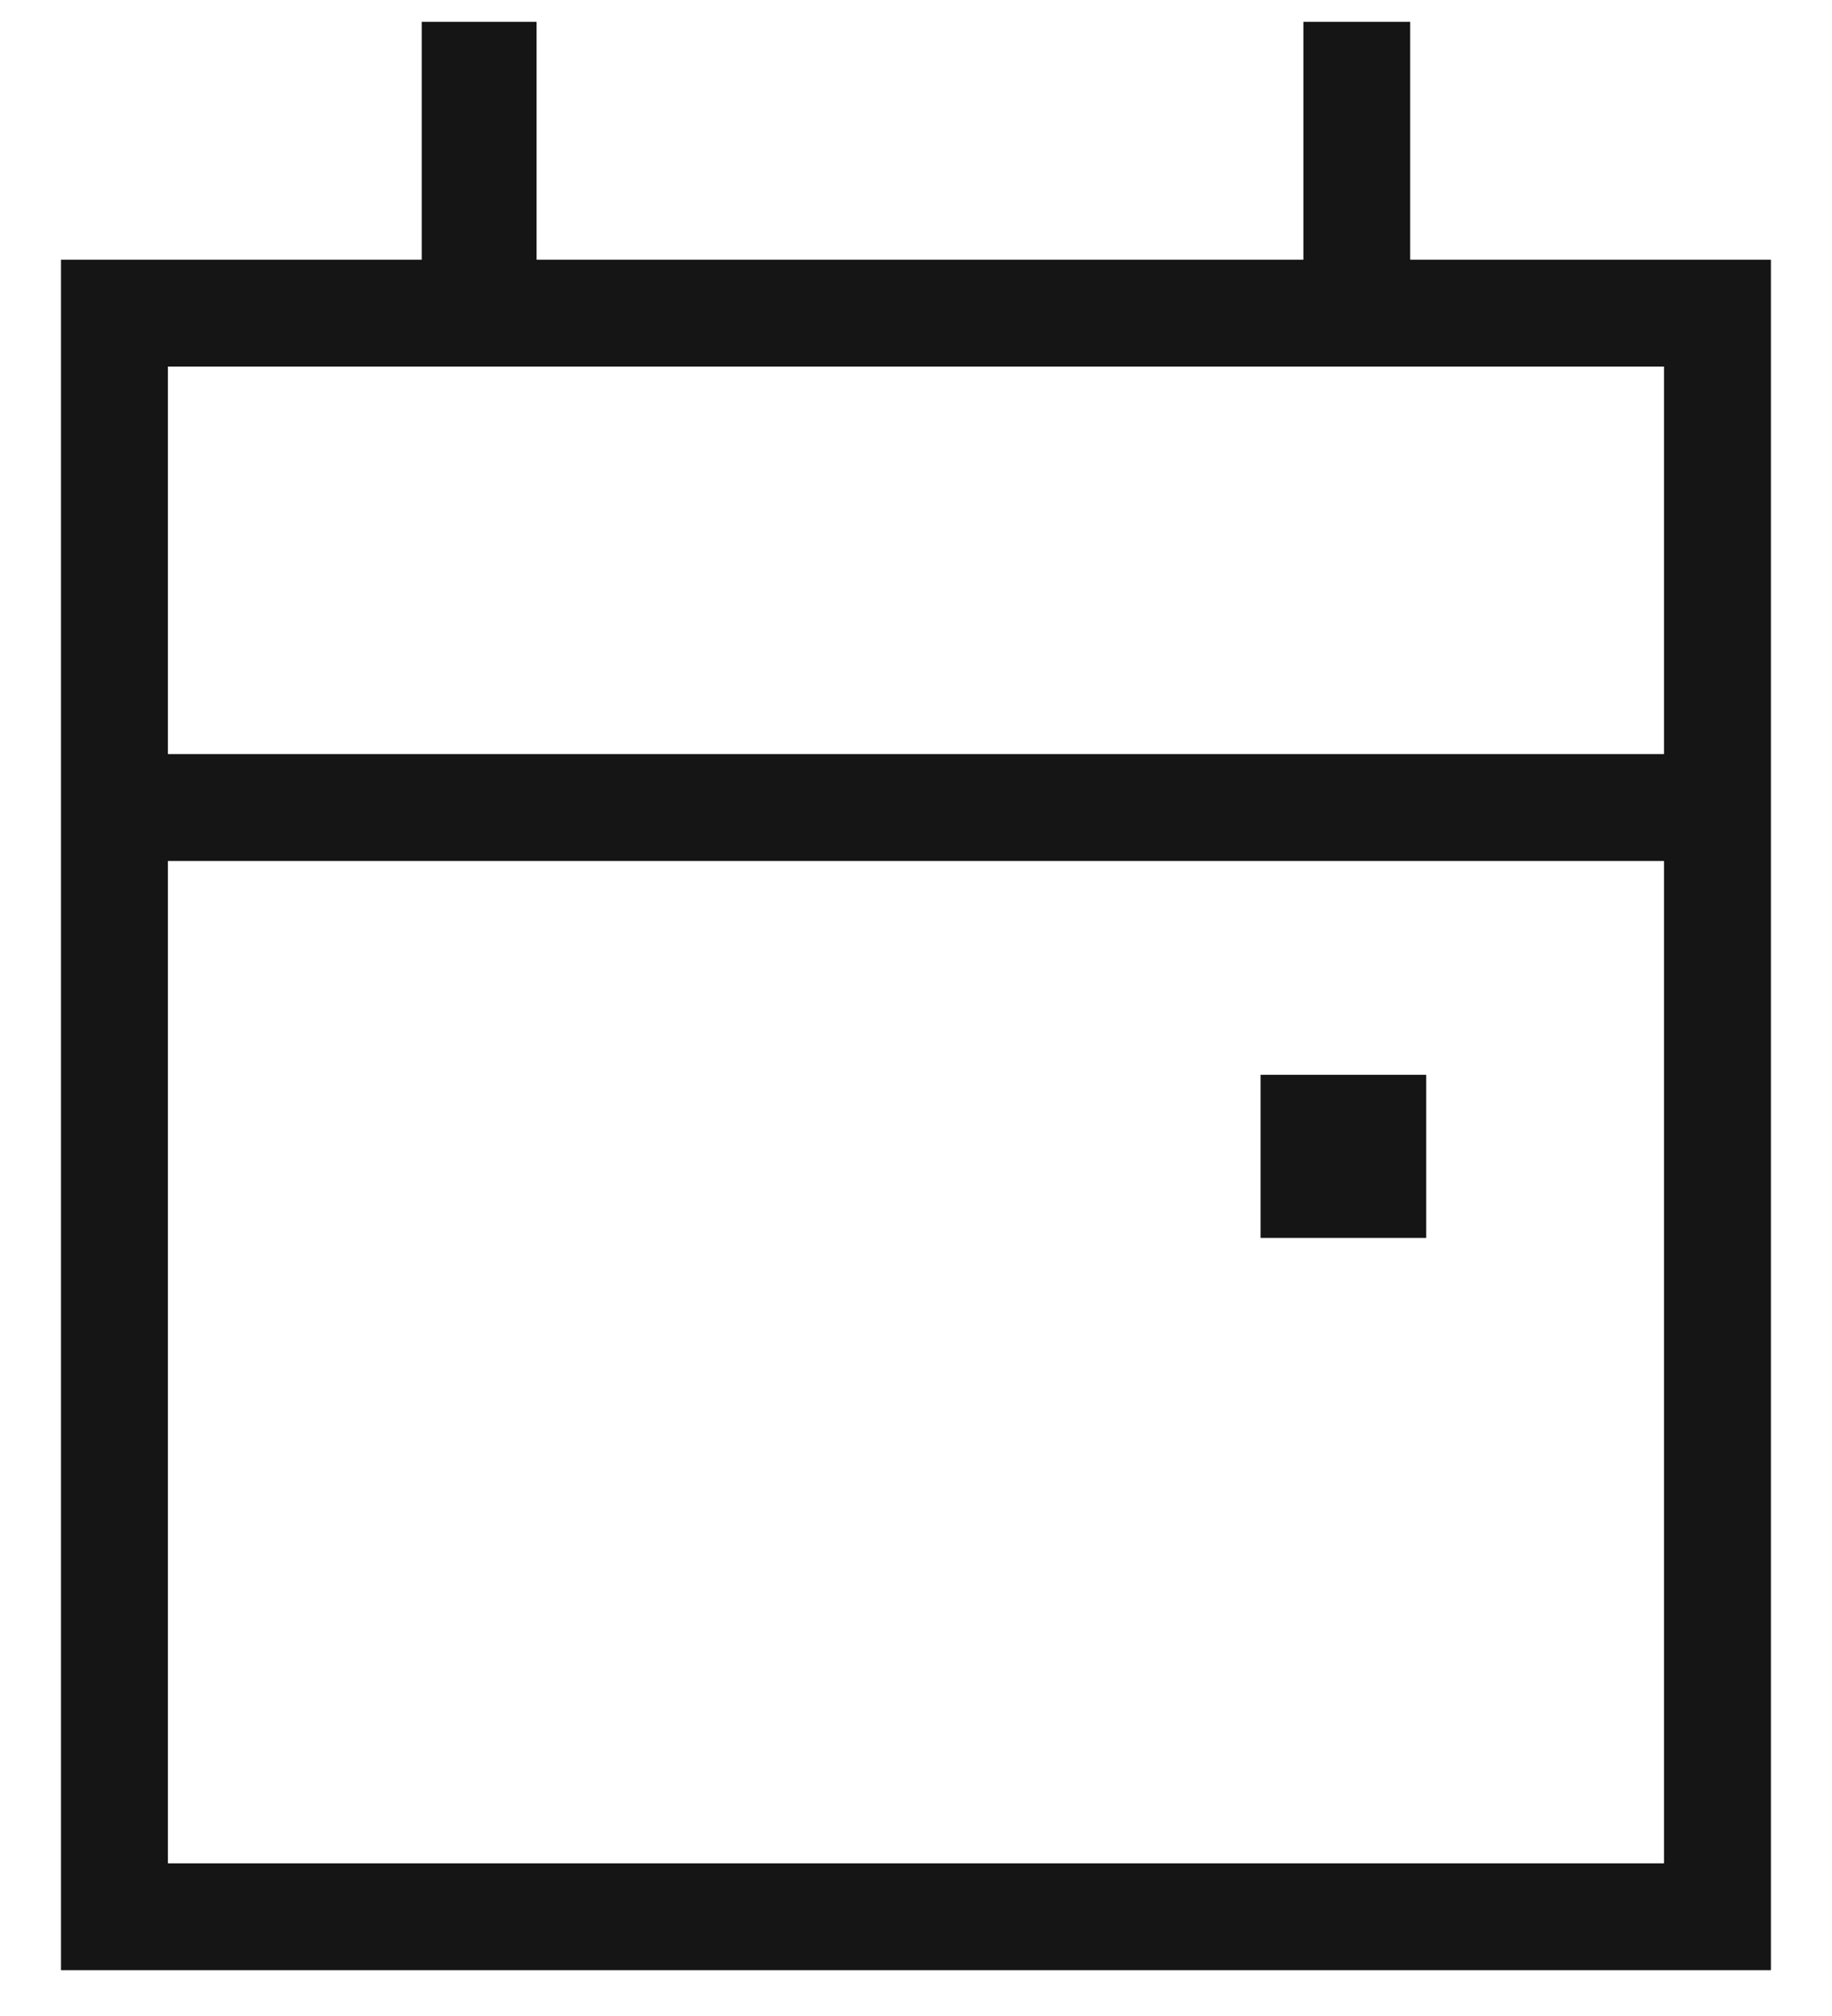 <svg width="20" height="22" viewBox="0 0 20 22" fill="none" xmlns="http://www.w3.org/2000/svg">
<path d="M13.762 13.509V11.729H15.57V13.509H13.762ZM0.666 21.5V2.834H4.604V0.238H5.858V2.834H14.229V0.238H15.395V2.834H19.333V21.5H0.666ZM1.833 20.334H18.166V9.396H1.833V20.334ZM1.833 8.229H18.166V4H1.833V8.229Z" fill="#151515"/>
</svg>
